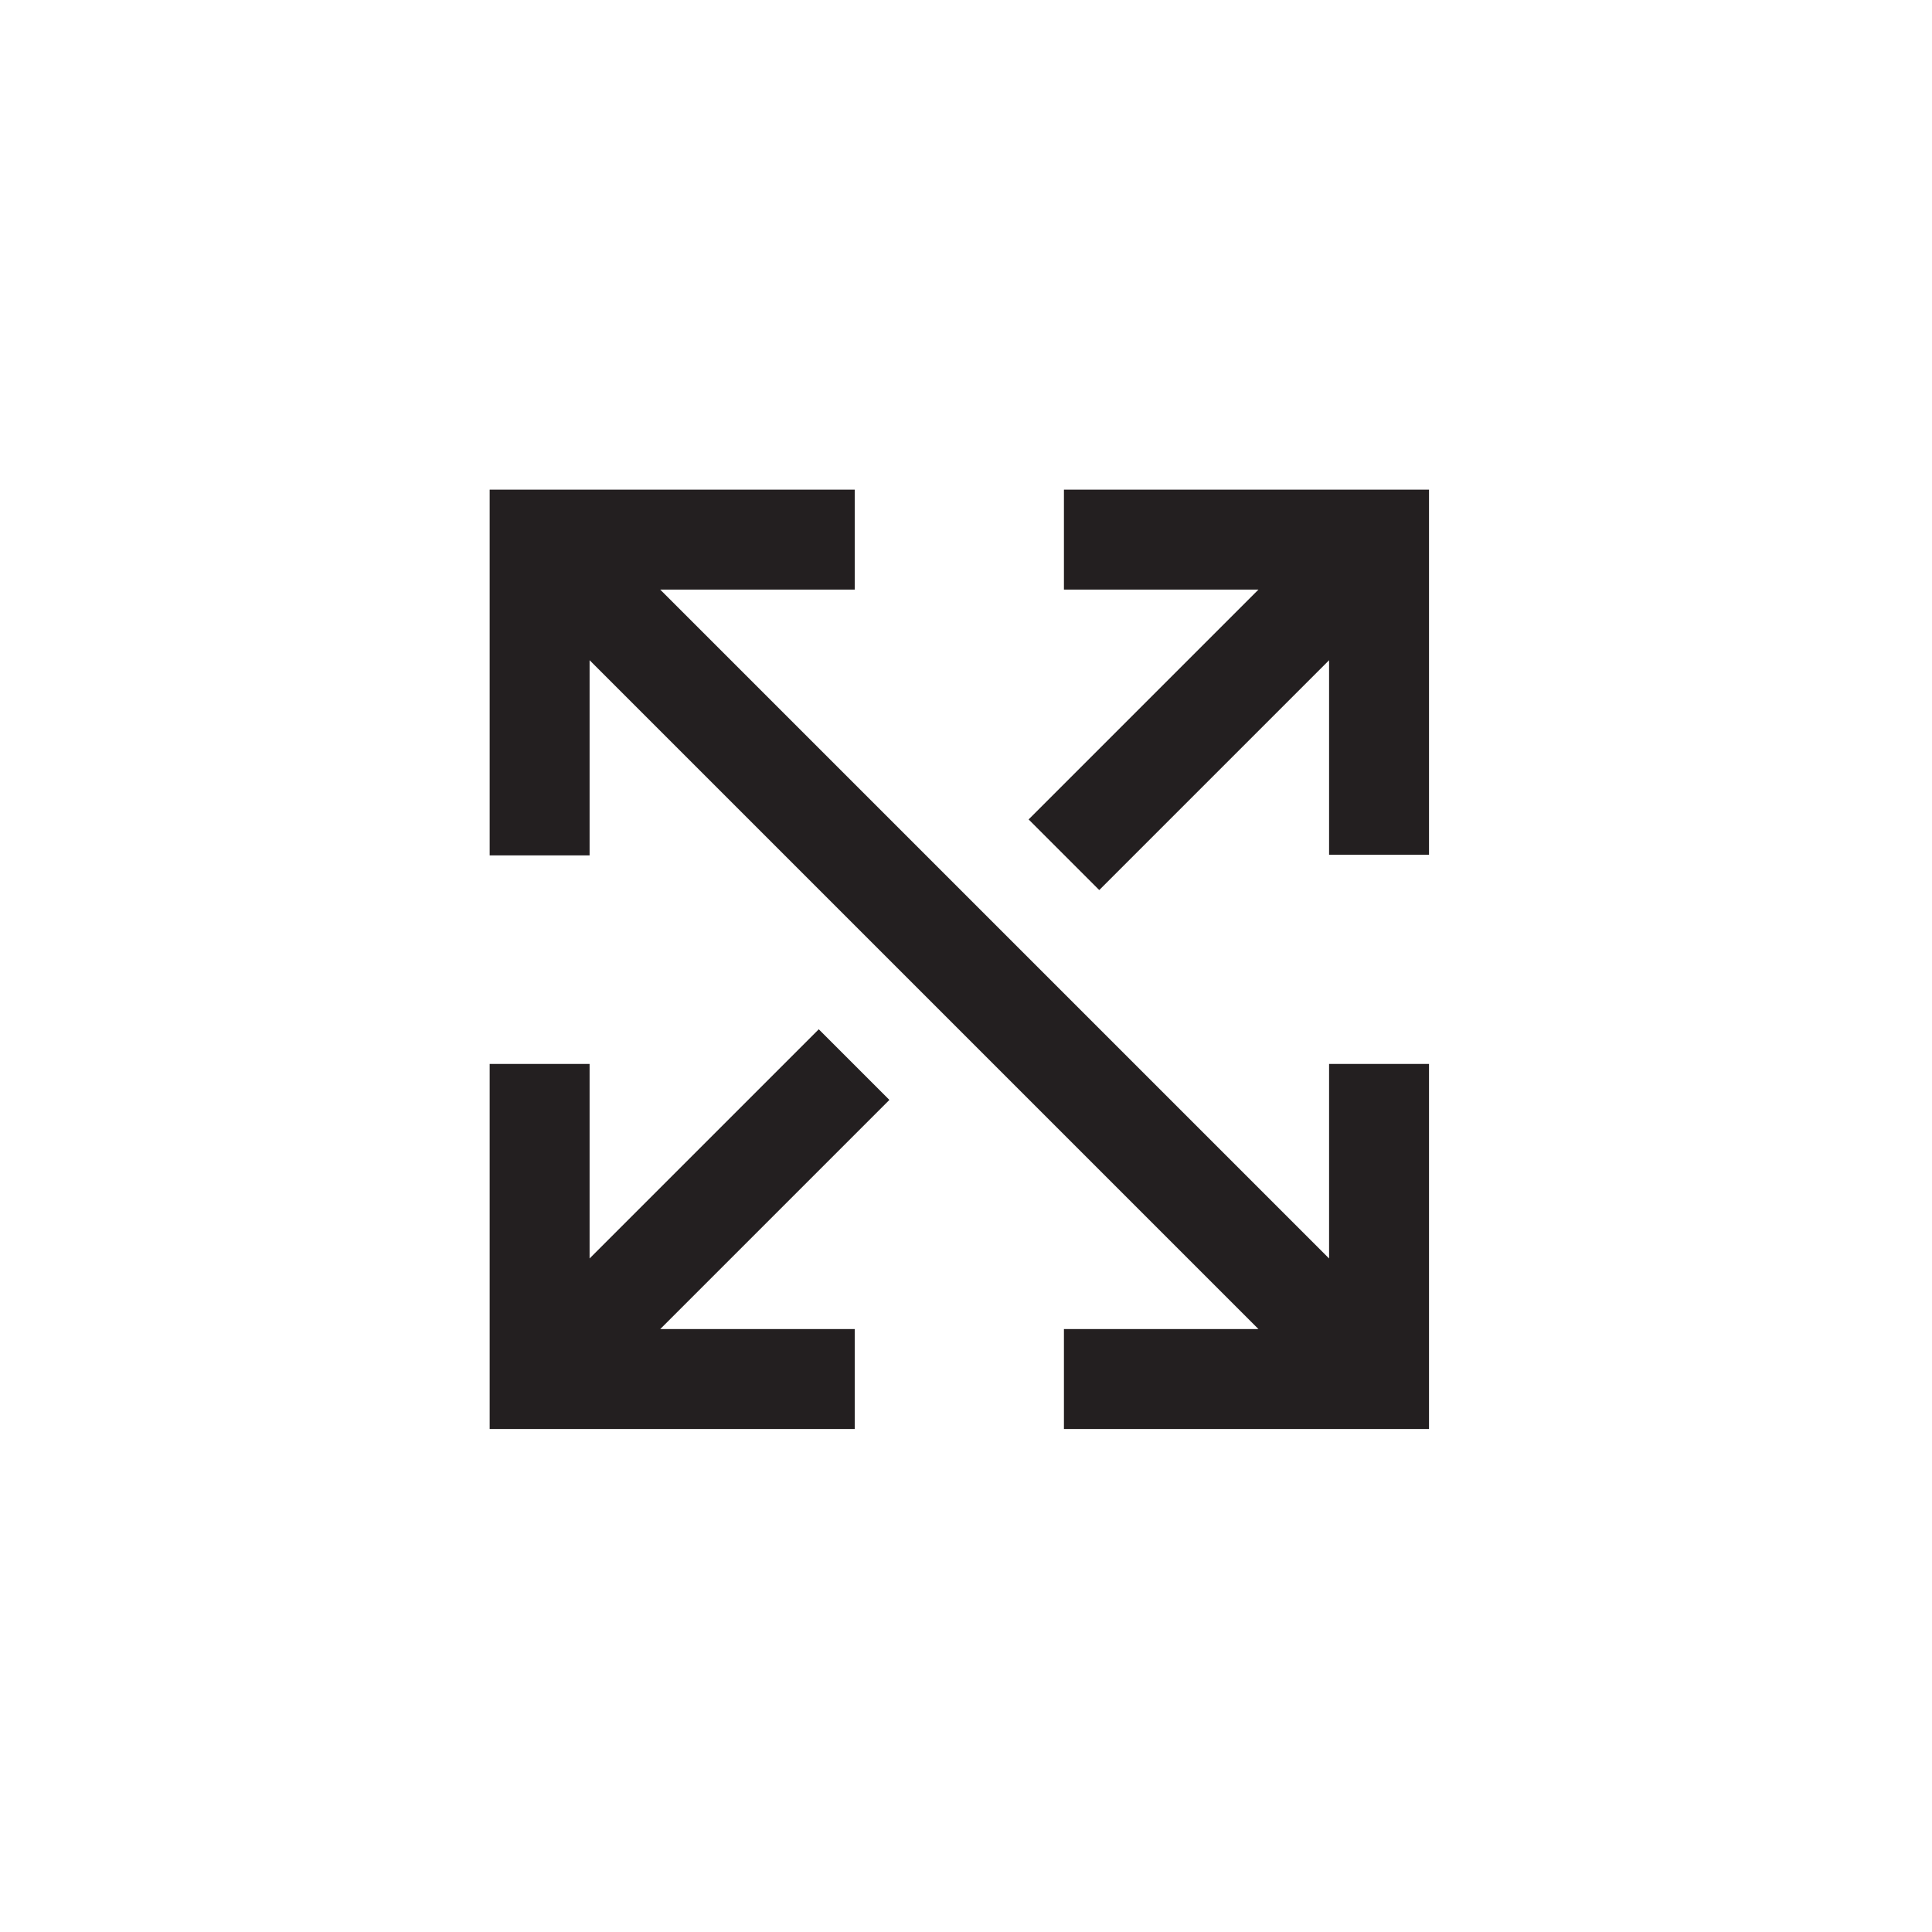 <svg width="29" height="29" viewBox="0 0 29 29" fill="none" xmlns="http://www.w3.org/2000/svg">
<path d="M12.29 15.45L8.85 18.89V15.97H7.35V21.45H12.83V19.95H9.91L13.35 16.51L12.29 15.45Z" fill="#231F20"/>
<path d="M19.95 18.89L9.91 8.85H12.83V7.35H7.35V12.84H8.85V9.91L18.89 19.95H15.97V21.45H21.45V15.97H19.95V18.89Z" fill="#231F20"/>
<path d="M15.97 7.35V8.85H18.89L15.44 12.3L16.5 13.36L19.95 9.91V12.83H21.45V7.35H15.97Z" fill="#231F20"/>
</svg>
